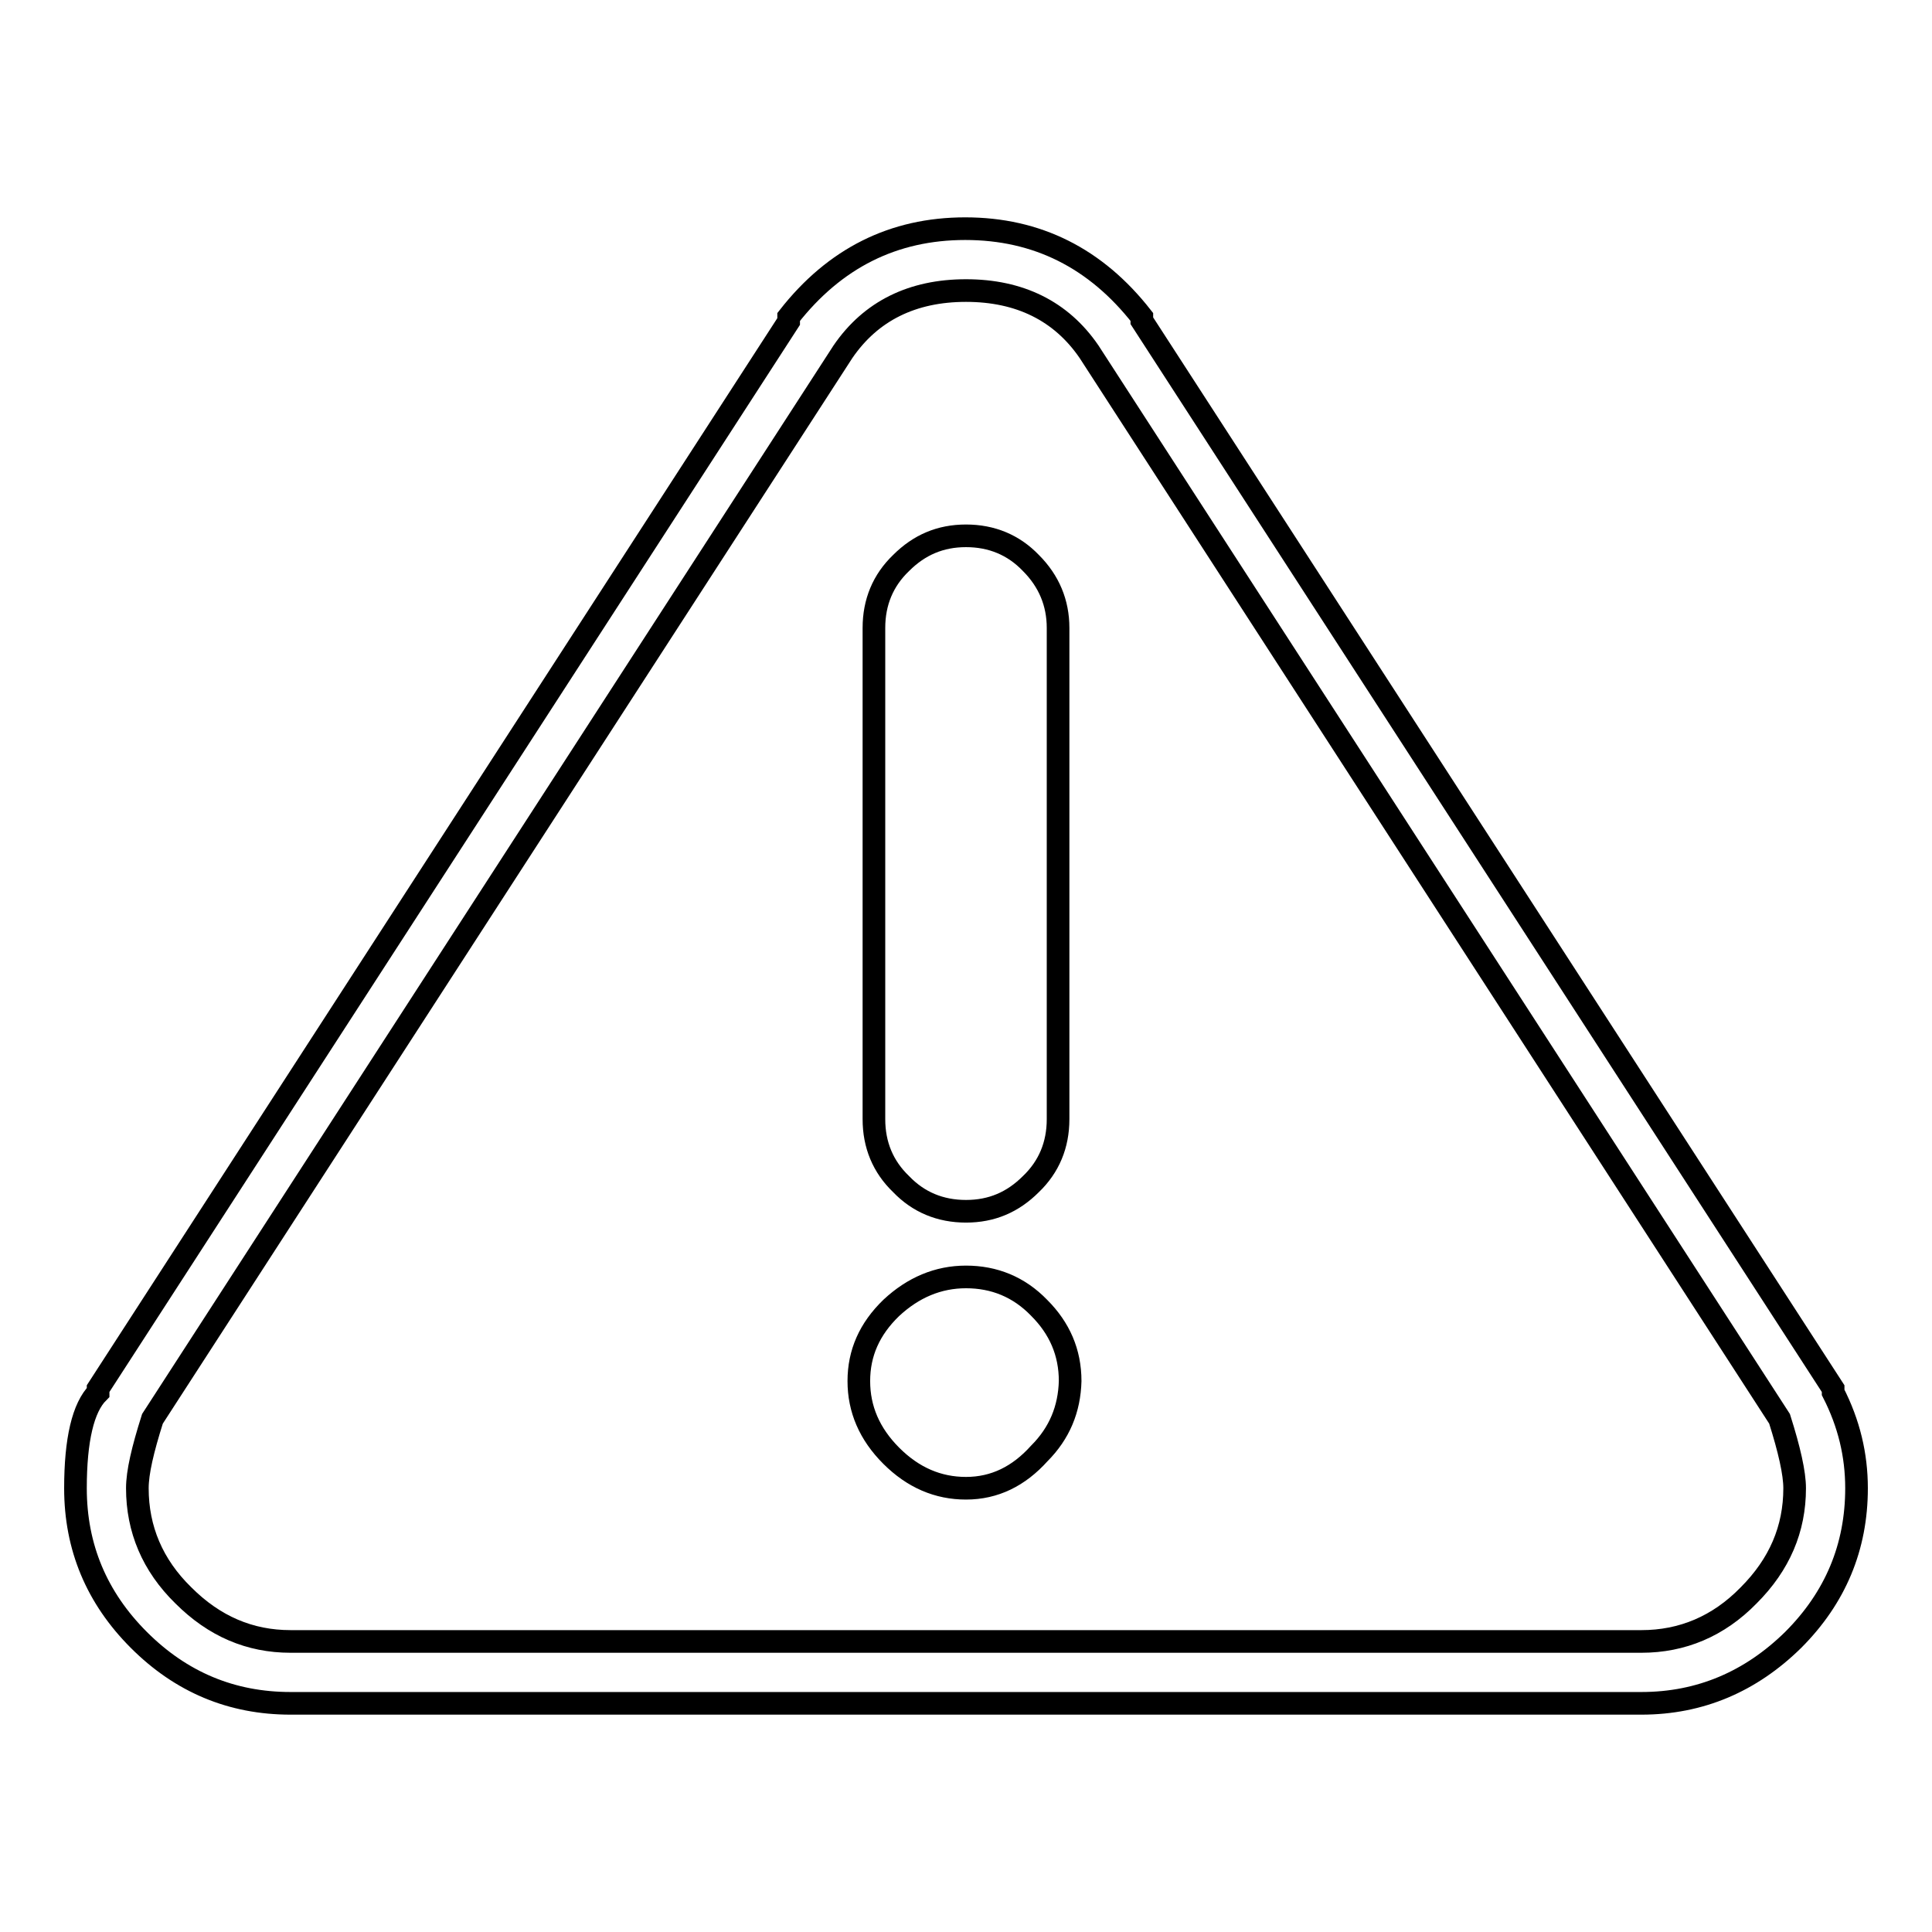 <?xml version="1.0" encoding="utf-8"?>
<!-- Svg Vector Icons : http://www.onlinewebfonts.com/icon -->
<!DOCTYPE svg PUBLIC "-//W3C//DTD SVG 1.1//EN" "http://www.w3.org/Graphics/SVG/1.1/DTD/svg11.dtd">
<svg version="1.1" xmlns="http://www.w3.org/2000/svg" xmlns:xlink="http://www.w3.org/1999/xlink" x="0px" y="0px" viewBox="0 0 256 256" enable-background="new 0 0 256 256" xml:space="preserve">
<g> <path stroke-width="3" fill-opacity="0" stroke="#000000"  d="M217.5,225.7h-179c-7.8,0-14.5-2.8-20.1-8.4c-5.6-5.6-8.4-12.3-8.4-20.1c0-6.4,1-10.7,3-12.7V184 l91.5-141.4V42c6.1-7.8,13.9-11.7,23.4-11.7c9.5,0,17.3,3.9,23.4,11.7v0.5L242.9,184v0.5c2.1,4.1,3.1,8.3,3.1,12.7 c0,7.8-2.8,14.5-8.4,20.1C232,222.8,225.3,225.7,217.5,225.7z M20.2,188c-1.3,4.1-2,7.1-2,9.2c0,5.4,2,10.2,6.1,14.2 c4.1,4.1,8.8,6.1,14.2,6.1h179c5.4,0,10.2-2,14.2-6.1c4.1-4.1,6.1-8.8,6.1-14.2c0-2-0.7-5.1-2-9.2L144.3,46.6 c-3.7-5.4-9.2-8.1-16.3-8.1c-7.1,0-12.6,2.7-16.3,8.1L20.2,188z M137.7,192.6c-2.7,3-5.9,4.6-9.7,4.6c-3.7,0-7-1.4-9.9-4.3 c-2.9-2.9-4.3-6.2-4.3-9.9s1.4-6.9,4.3-9.7c2.9-2.7,6.2-4.1,9.9-4.1c3.7,0,7,1.3,9.7,4.1c2.7,2.7,4.1,5.9,4.1,9.7 C141.7,186.7,140.4,189.9,137.7,192.6z M115.8,148.3V83.2c0-3.4,1.2-6.3,3.6-8.6c2.4-2.4,5.2-3.6,8.6-3.6s6.3,1.2,8.6,3.6 c2.4,2.4,3.6,5.3,3.6,8.6v65.1c0,3.4-1.2,6.3-3.6,8.6c-2.4,2.4-5.2,3.6-8.6,3.6s-6.3-1.2-8.6-3.6 C117,154.6,115.8,151.7,115.8,148.3z"/></g>
</svg>